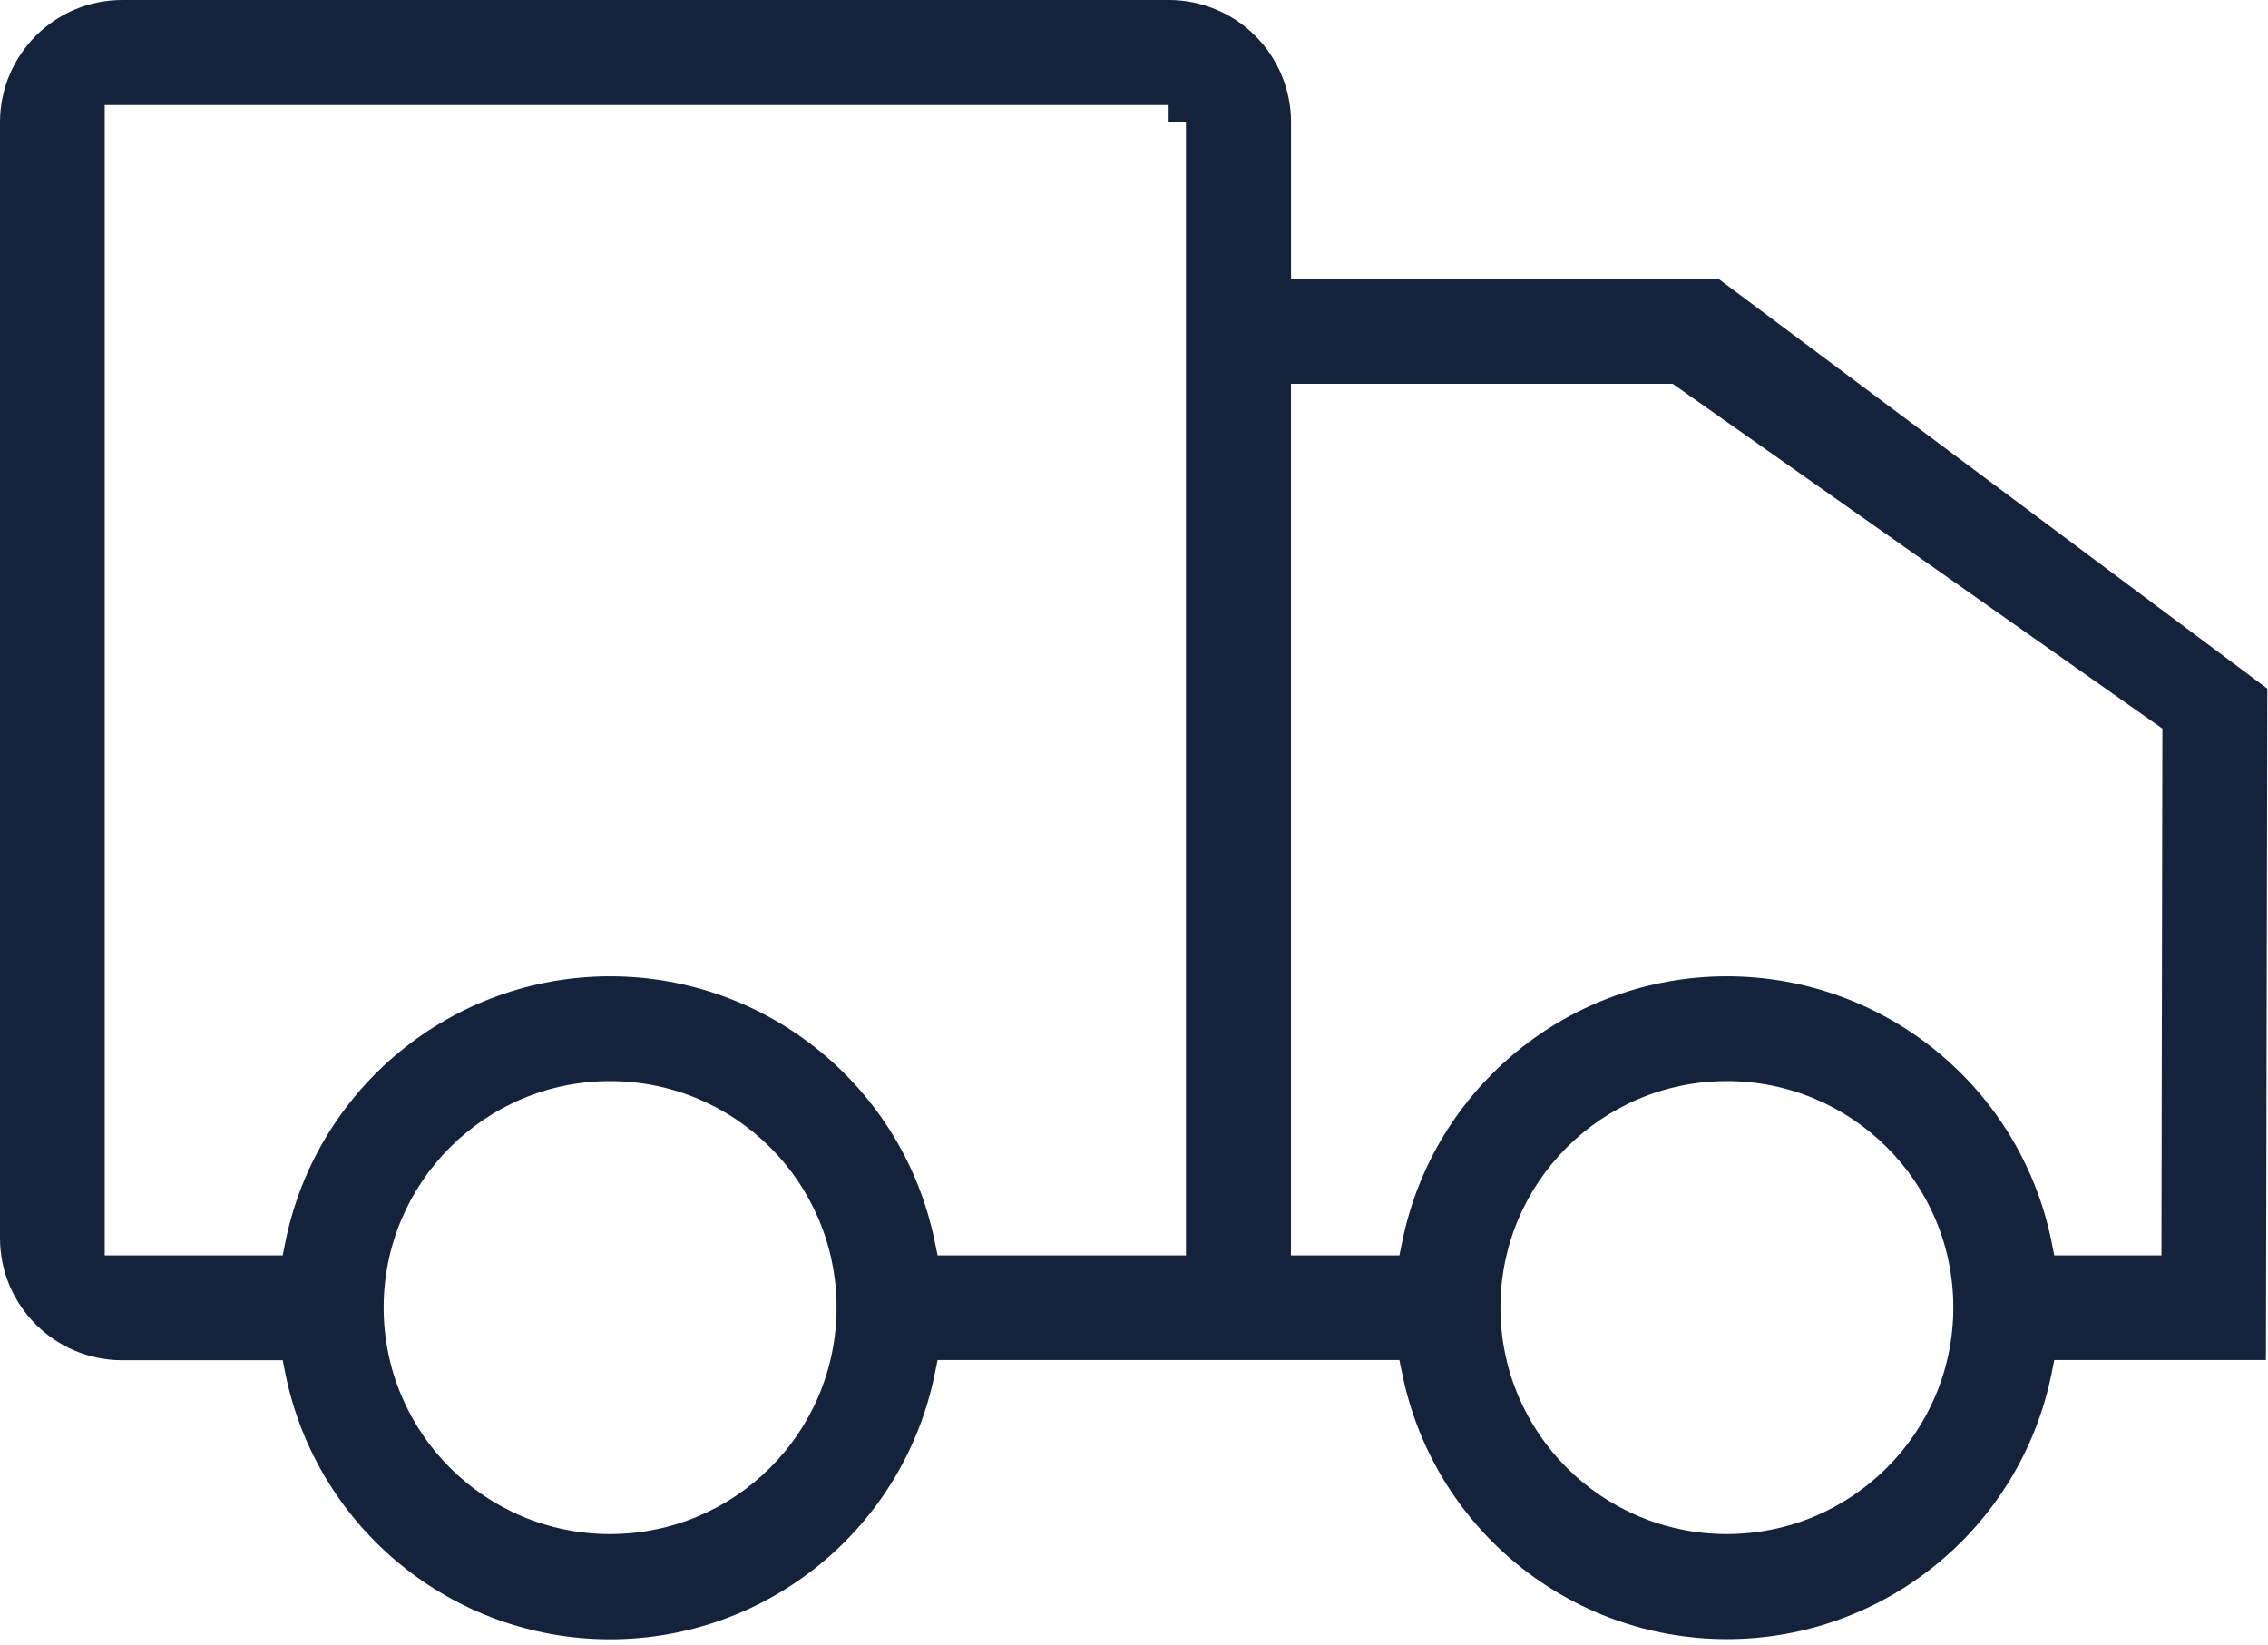 <?xml version="1.0" encoding="UTF-8"?>
<svg width="262px" height="190px" viewBox="0 0 262 190" version="1.1" xmlns="http://www.w3.org/2000/svg" xmlns:xlink="http://www.w3.org/1999/xlink">
    <title>delivery-fine</title>
    <g id="Page-1" stroke="none" stroke-width="1" fill="none" fill-rule="evenodd">
        <g id="delivery-fine" fill="#15223C" fill-rule="nonzero">
            <path d="M108.31,157.09 L161.66,157.09 L161.99,158.69 C165.621,176.516 181.298,189.322 199.49,189.322 C217.682,189.322 233.359,176.516 236.99,158.69 L237.31,157.09 L261.76,157.09 L261.92,79.54 L198.59,32.26 L149.14,32.26 L149.14,14.11 C149.137,10.363 147.646,6.771 144.994,4.125 C142.342,1.479 138.747,-0.005 135,-1.41896902e-05 L14.12,-1.41896902e-05 C6.328,0.006 0.011,6.318 0,14.11 L0,143 C0.006,150.787 6.313,157.099 14.1,157.11 L32.66,157.11 L32.98,158.71 C36.611,176.536 52.288,189.342 70.48,189.342 C88.672,189.342 104.349,176.536 107.98,158.71 L108.31,157.09 Z M199.48,177.19 C185.037,177.184 173.332,165.476 173.33,151.033 C173.328,136.591 185.031,124.879 199.473,124.87 C213.916,124.861 225.633,136.557 225.65,151 C225.65,165.457 213.937,177.179 199.48,177.19 L199.48,177.19 Z M70.48,177.19 C56.036,177.19 44.326,165.484 44.32,151.04 C44.315,136.596 56.016,124.881 70.46,124.87 C84.904,124.859 96.623,136.556 96.64,151 C96.646,165.455 84.935,177.179 70.48,177.19 L70.48,177.19 Z M249.69,145 L237.31,145 L236.99,143.4 C233.359,125.574 217.682,112.768 199.49,112.768 C181.298,112.768 165.621,125.574 161.99,143.4 L161.66,145 L149.13,145 L149.13,44.33 L193.23,44.33 L249.8,84.15 L249.69,145 Z M137,145 L108.31,145 L107.98,143.4 C104.349,125.574 88.672,112.768 70.48,112.768 C52.288,112.768 36.611,125.574 32.98,143.4 L32.66,145 L12.1,145 L12.1,12.13 L135,12.13 L135,14.13 L137,14.13 L137,145 Z" id="Shape"></path>
        </g>
    </g>
</svg>